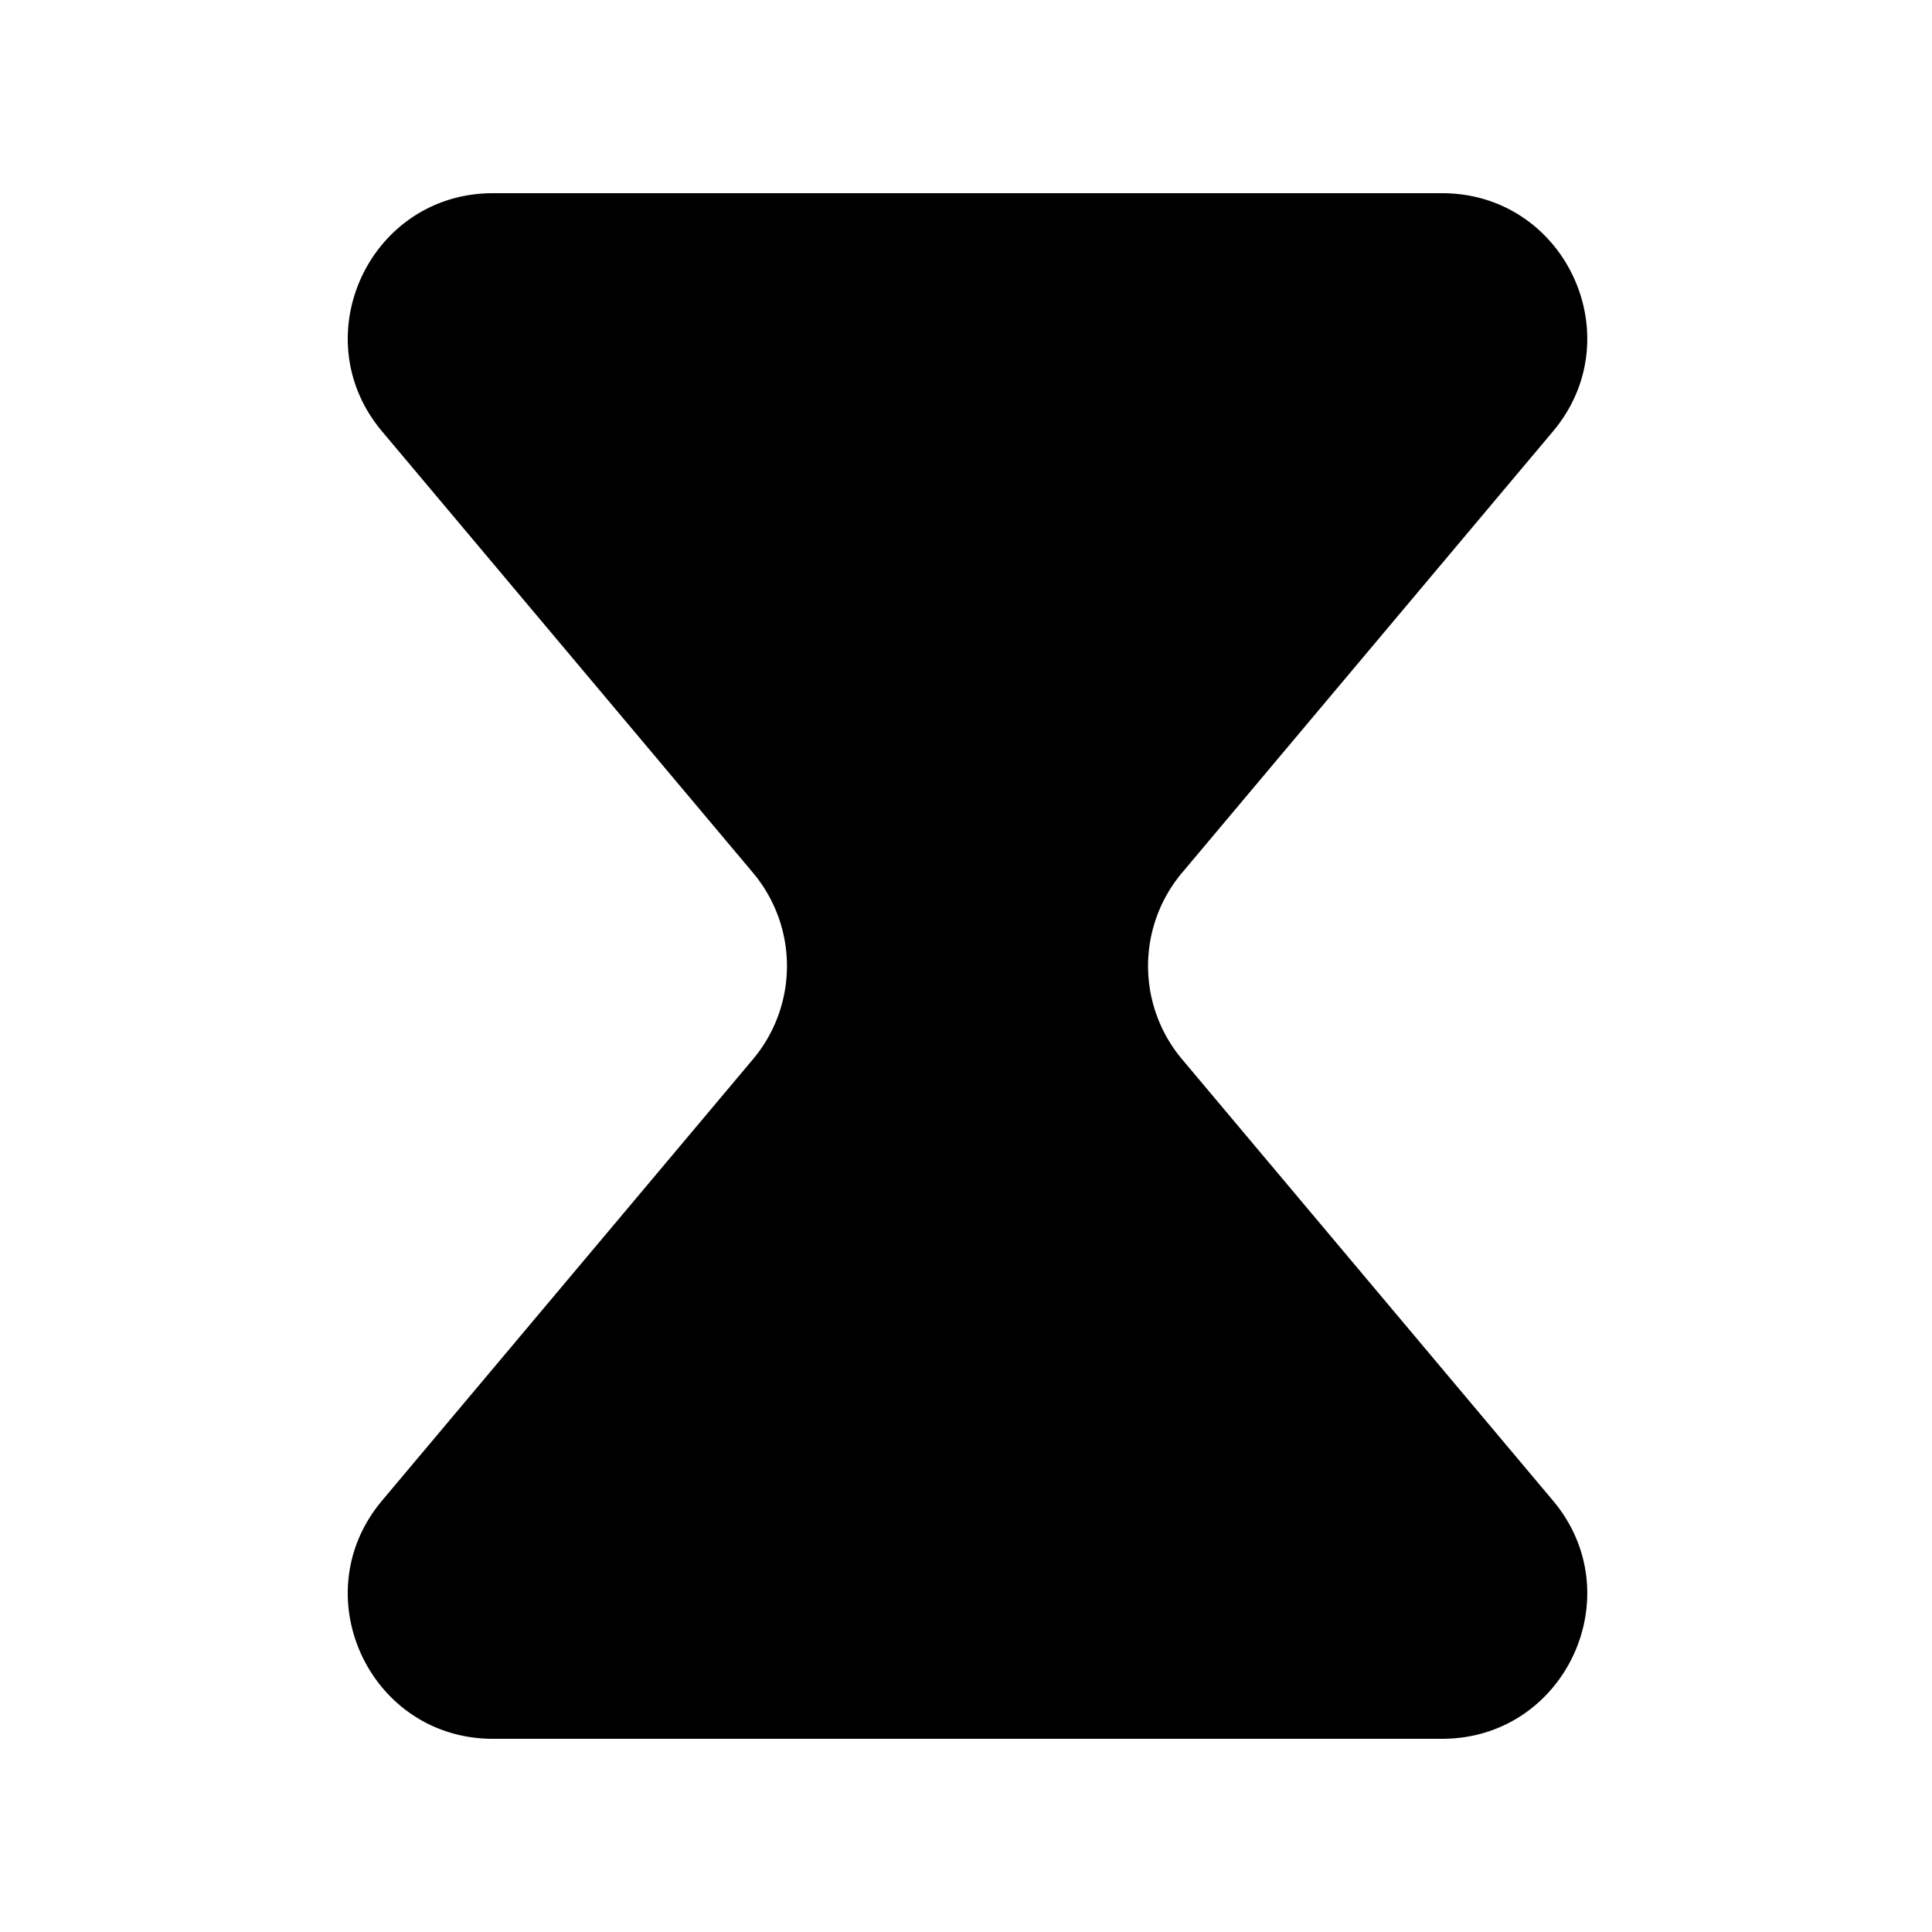 <svg xmlns="http://www.w3.org/2000/svg" width="200" height="200" fill="none" viewBox="0 0 200 200" version="1.1" xmlns:xlink="http://www.w3.org/1999/xlink" xmlns:svgjs="http://svgjs.dev/svgjs"><path fill="rgba(0, 0, 0, 1)" fill-rule="evenodd" d="M122.363 90.35a14.999 14.999 0 0 0 0 19.3l38.404 45.699c8.201 9.759 1.264 24.651-11.483 24.651H51.029c-12.747 0-19.684-14.892-11.484-24.651L77.95 109.65a15 15 0 0 0 0-19.3l-38.405-45.7C31.345 34.892 38.282 20 51.03 20h98.255c12.746 0 19.684 14.892 11.483 24.65l-38.404 45.7Z" clip-rule="evenodd"></path></svg>